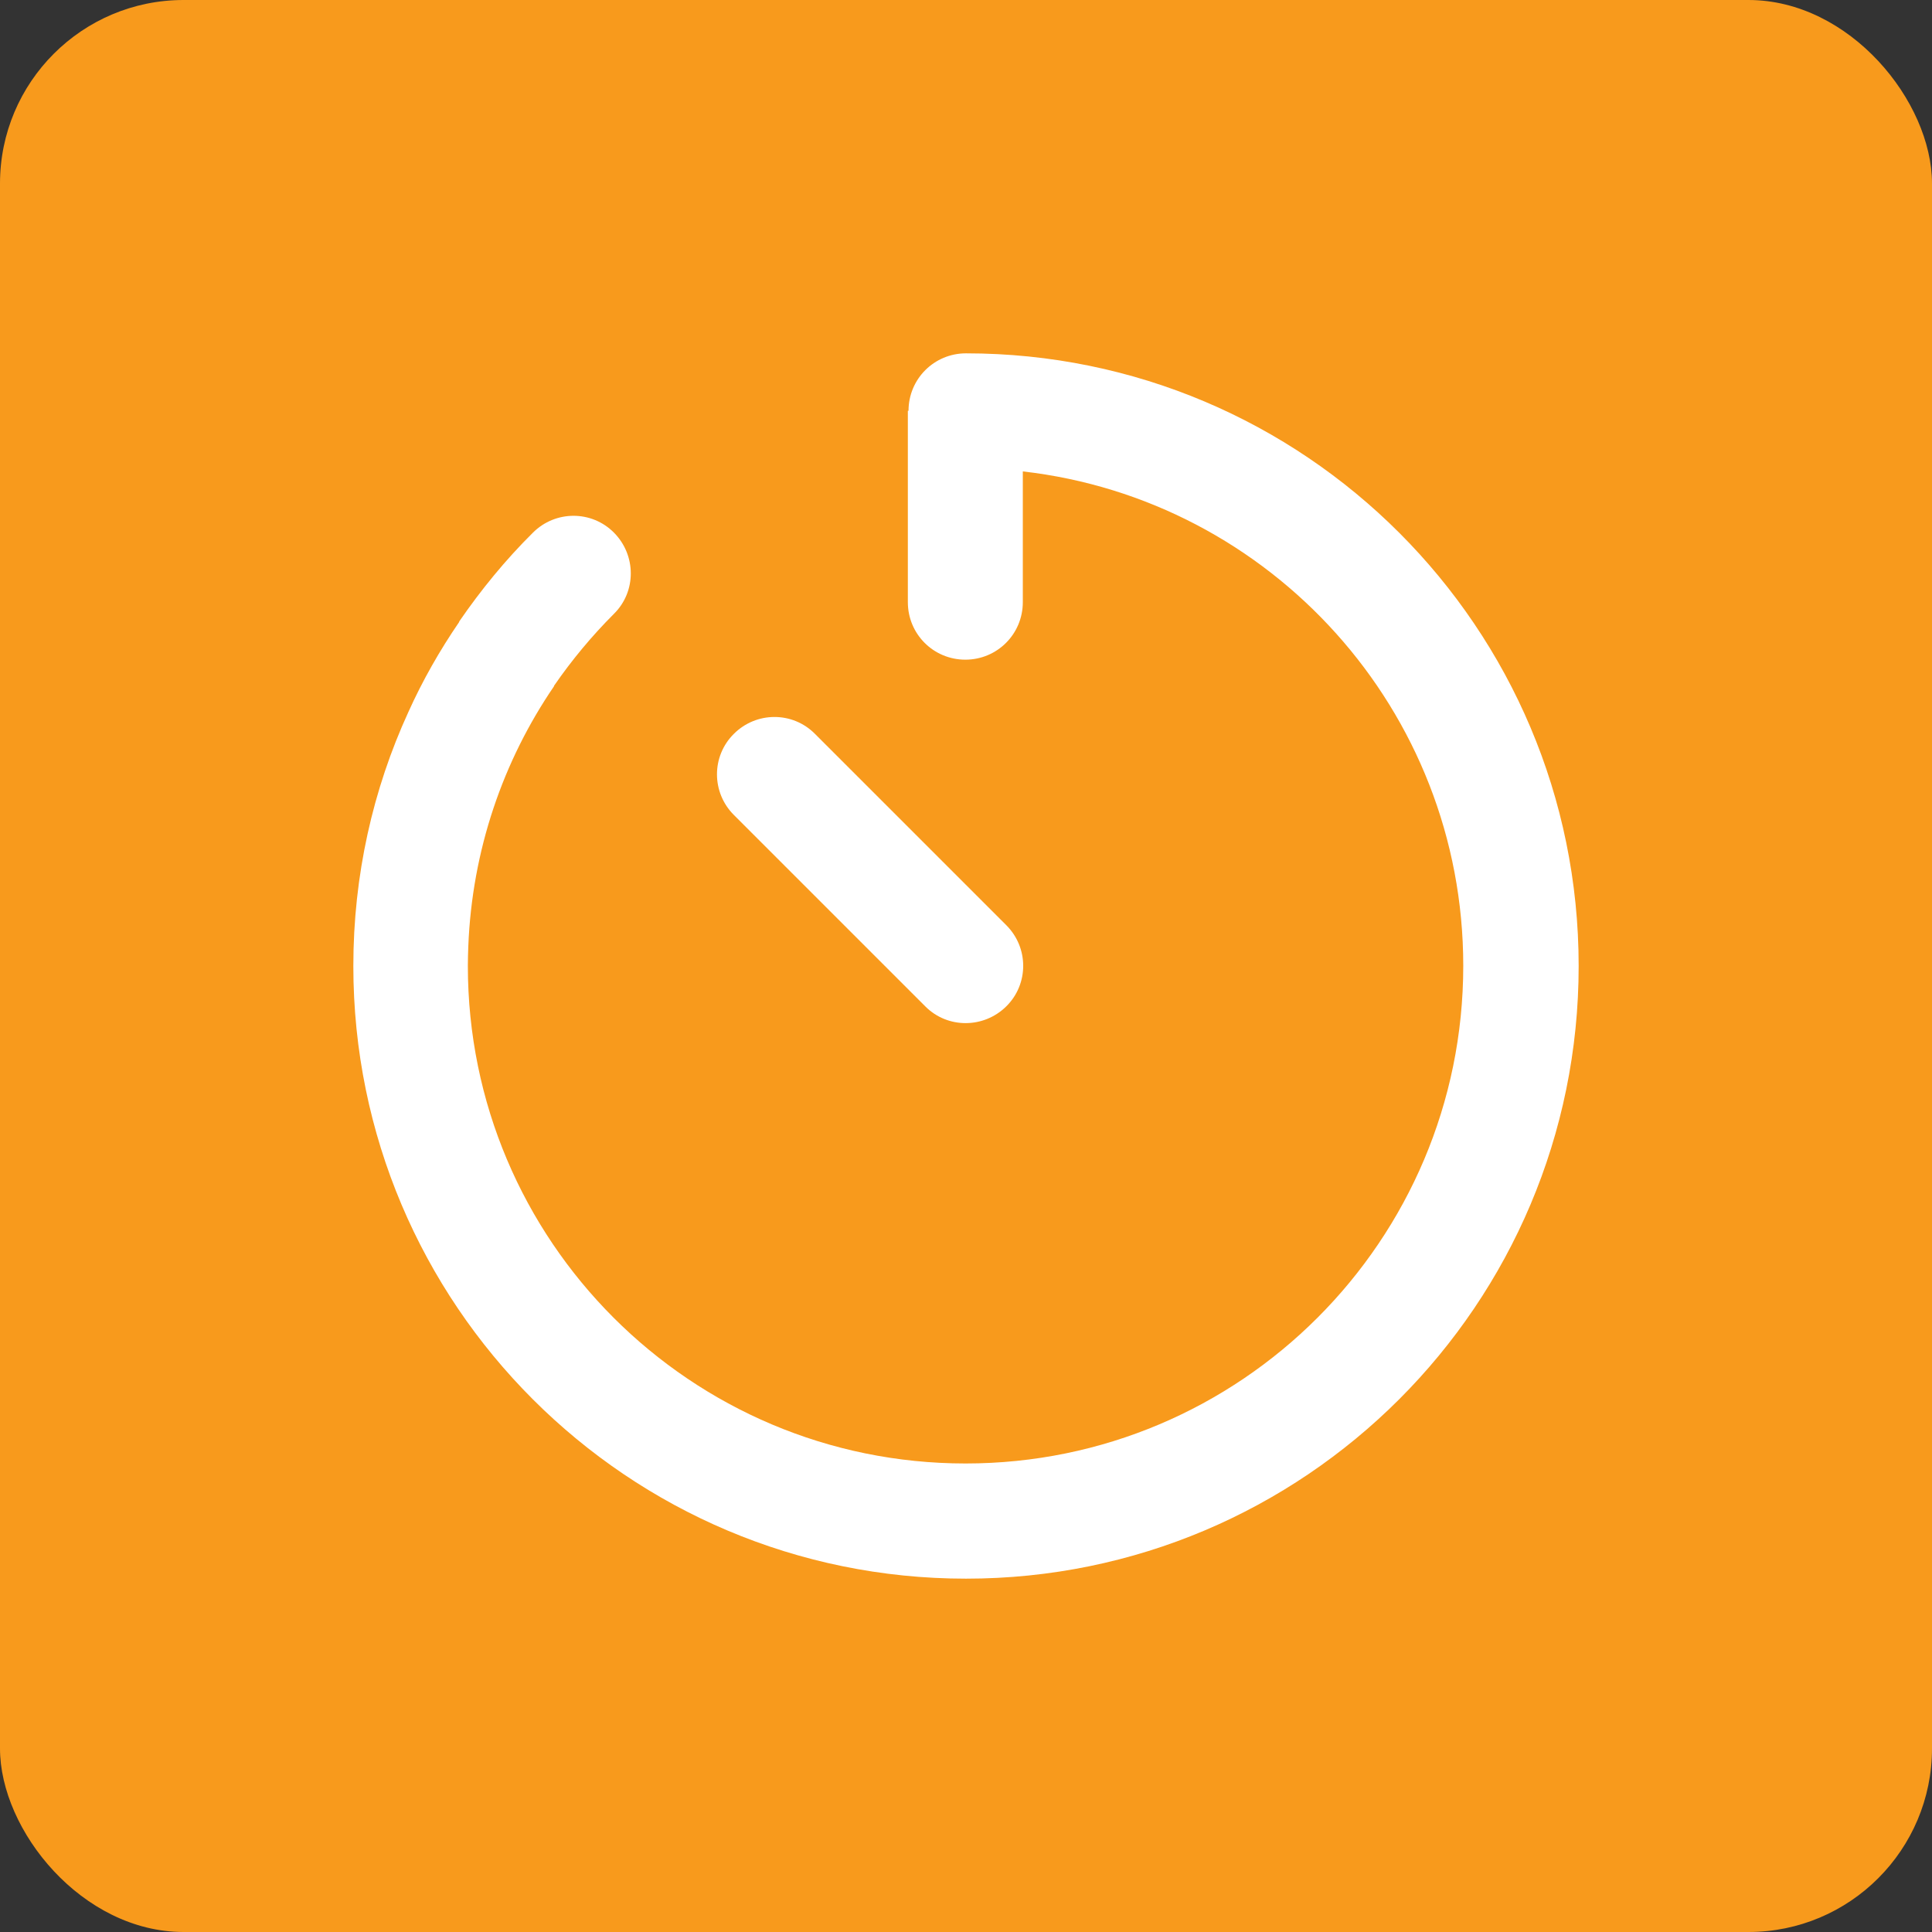 <?xml version="1.0" encoding="UTF-8"?>
<svg xmlns="http://www.w3.org/2000/svg" id="proj_foun_03" data-name="Layer 2" viewBox="0 0 86.72 86.72">
  <rect x="0" y="0" width="86.72" height="86.72" fill="#333333" stroke="none"/>
  <defs>
    <style>
      .proj_foun_icon_03 {
        fill: #fff;
      }

      .proj_foun_03 {
        fill: #f89a1c;
      }
    </style>
  </defs>
  <g id="proj_foun">
    <rect id="proj_foun_03" class="proj_foun_03" width="86.72" height="86.72" rx="8.24" ry="8.24"></rect>
    <g id="proj_foun_icon_03">
      <path id="glyph" class="proj_foun_icon_03" d="M40.78,18.44c0-1.43,1.15-2.58,2.58-2.58,15.19,0,27.5,12.31,27.5,27.5s-12.31,27.5-27.5,27.5-27.5-12.31-27.5-27.5c0-4.07.88-7.93,2.47-11.4.64-1.42,1.41-2.77,2.28-4.04v-.02c.99-1.44,2.08-2.77,3.31-3.99,1.01-1.01,2.64-1.01,3.64,0,1,1.01,1.01,2.64,0,3.64-.99.99-1.89,2.07-2.69,3.23v.02c-2.29,3.35-3.68,7.36-3.85,11.68-.01.29-.02.58-.02.87,0,12.34,10,22.34,22.34,22.34s22.34-10,22.34-22.34c0-11.47-8.64-20.92-19.77-22.19v5.87c0,1.43-1.15,2.58-2.58,2.58s-2.58-1.15-2.58-2.58v-8.59h.01ZM32.94,32.94c1.01-1.01,2.64-1.01,3.64,0l8.59,8.59c1.01,1.01,1.01,2.64,0,3.64-1.01,1-2.64,1.01-3.64,0l-8.59-8.59c-1.01-1.01-1.01-2.64,0-3.64Z"></path>
    </g>
  </g>
</svg>
